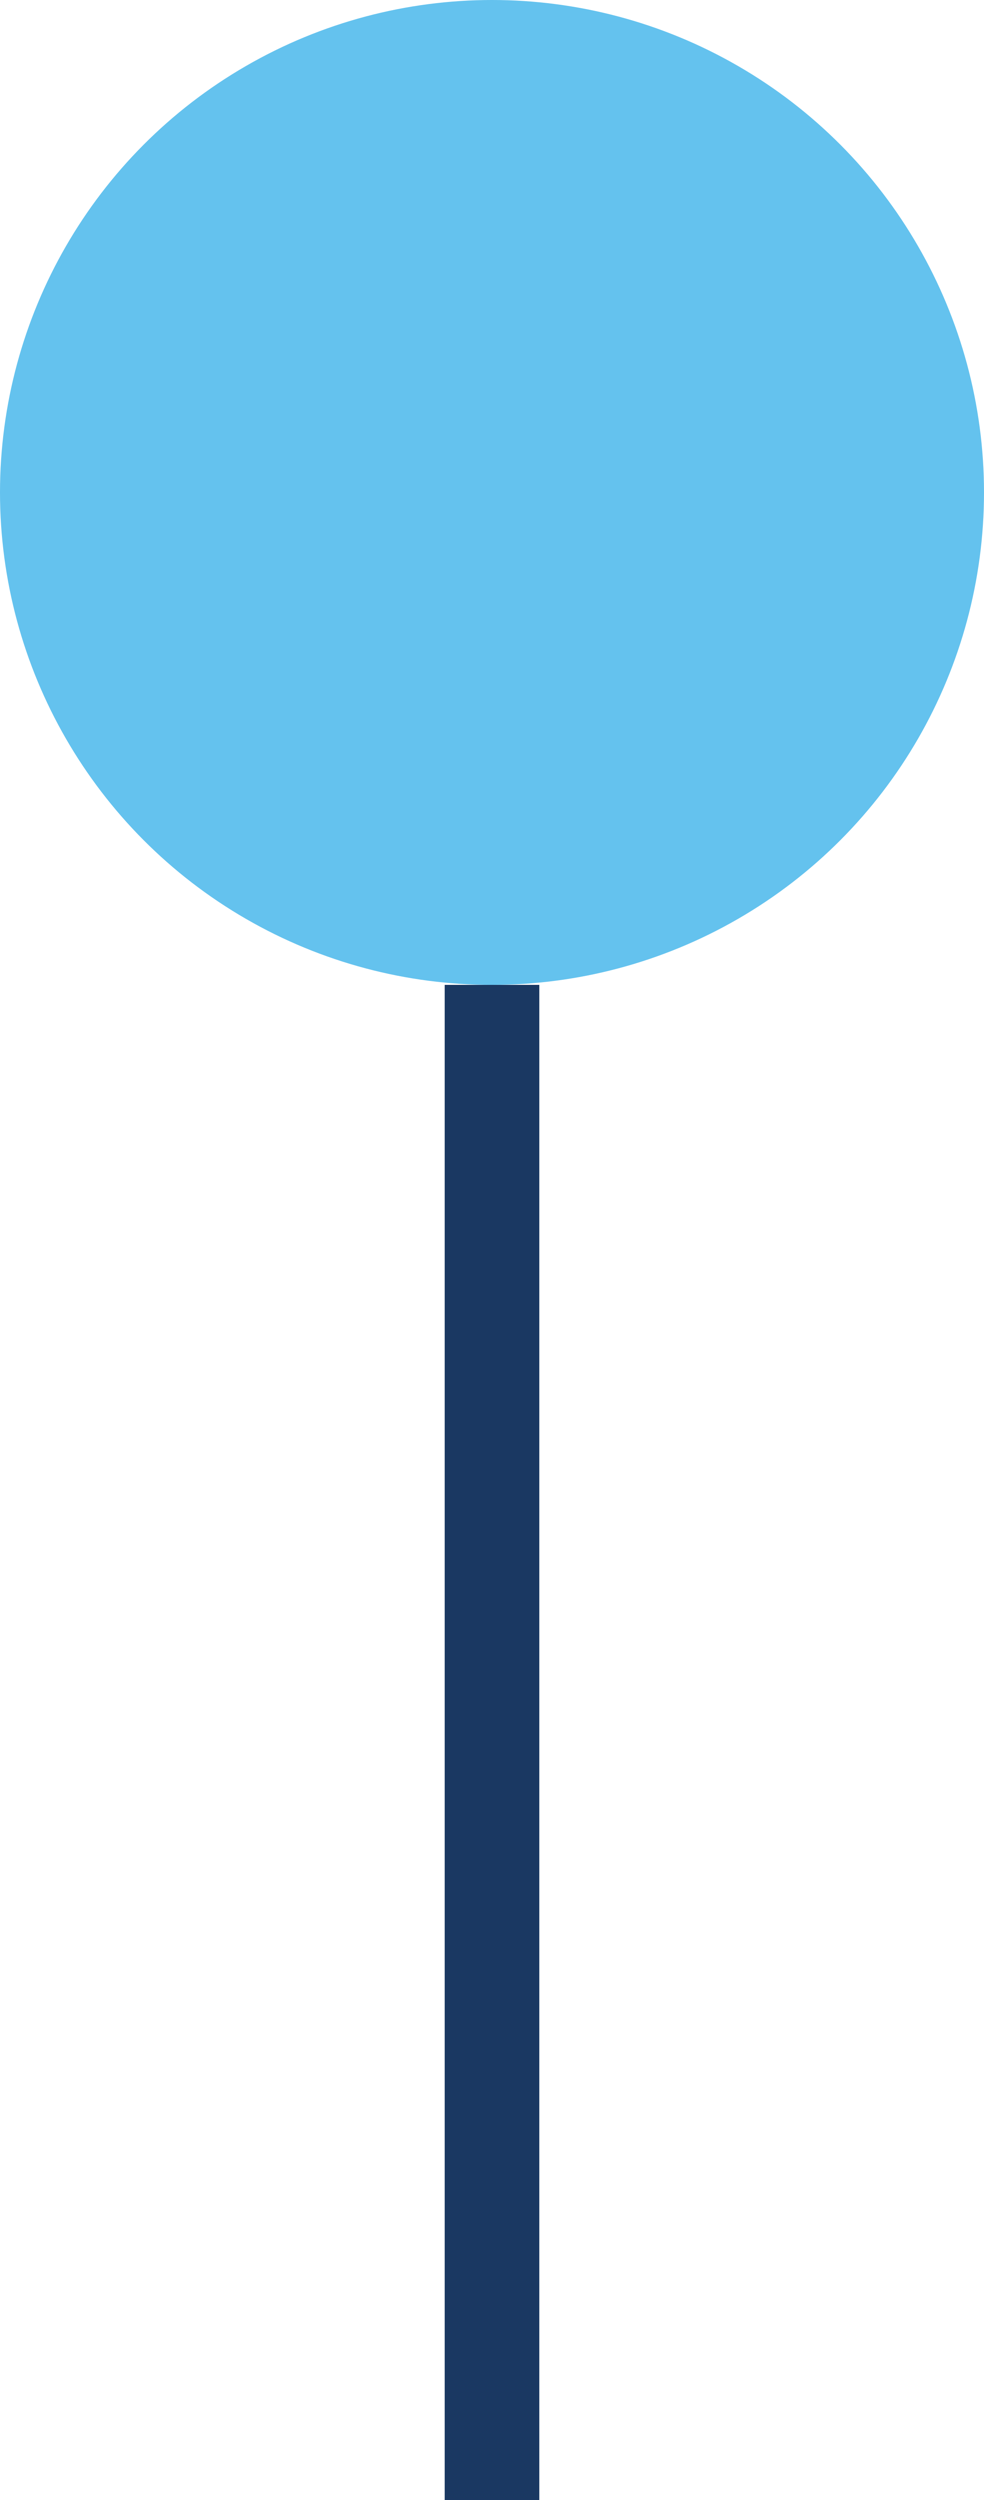 <svg xmlns="http://www.w3.org/2000/svg" width="52" height="132" viewBox="0 0 52 132" fill="none"><circle cx="26" cy="26" r="26" fill="#64C2EE"></circle><rect x="23.5" y="132" width="80" height="5" transform="rotate(-90 23.5 132)" fill="#1A3862"></rect></svg>